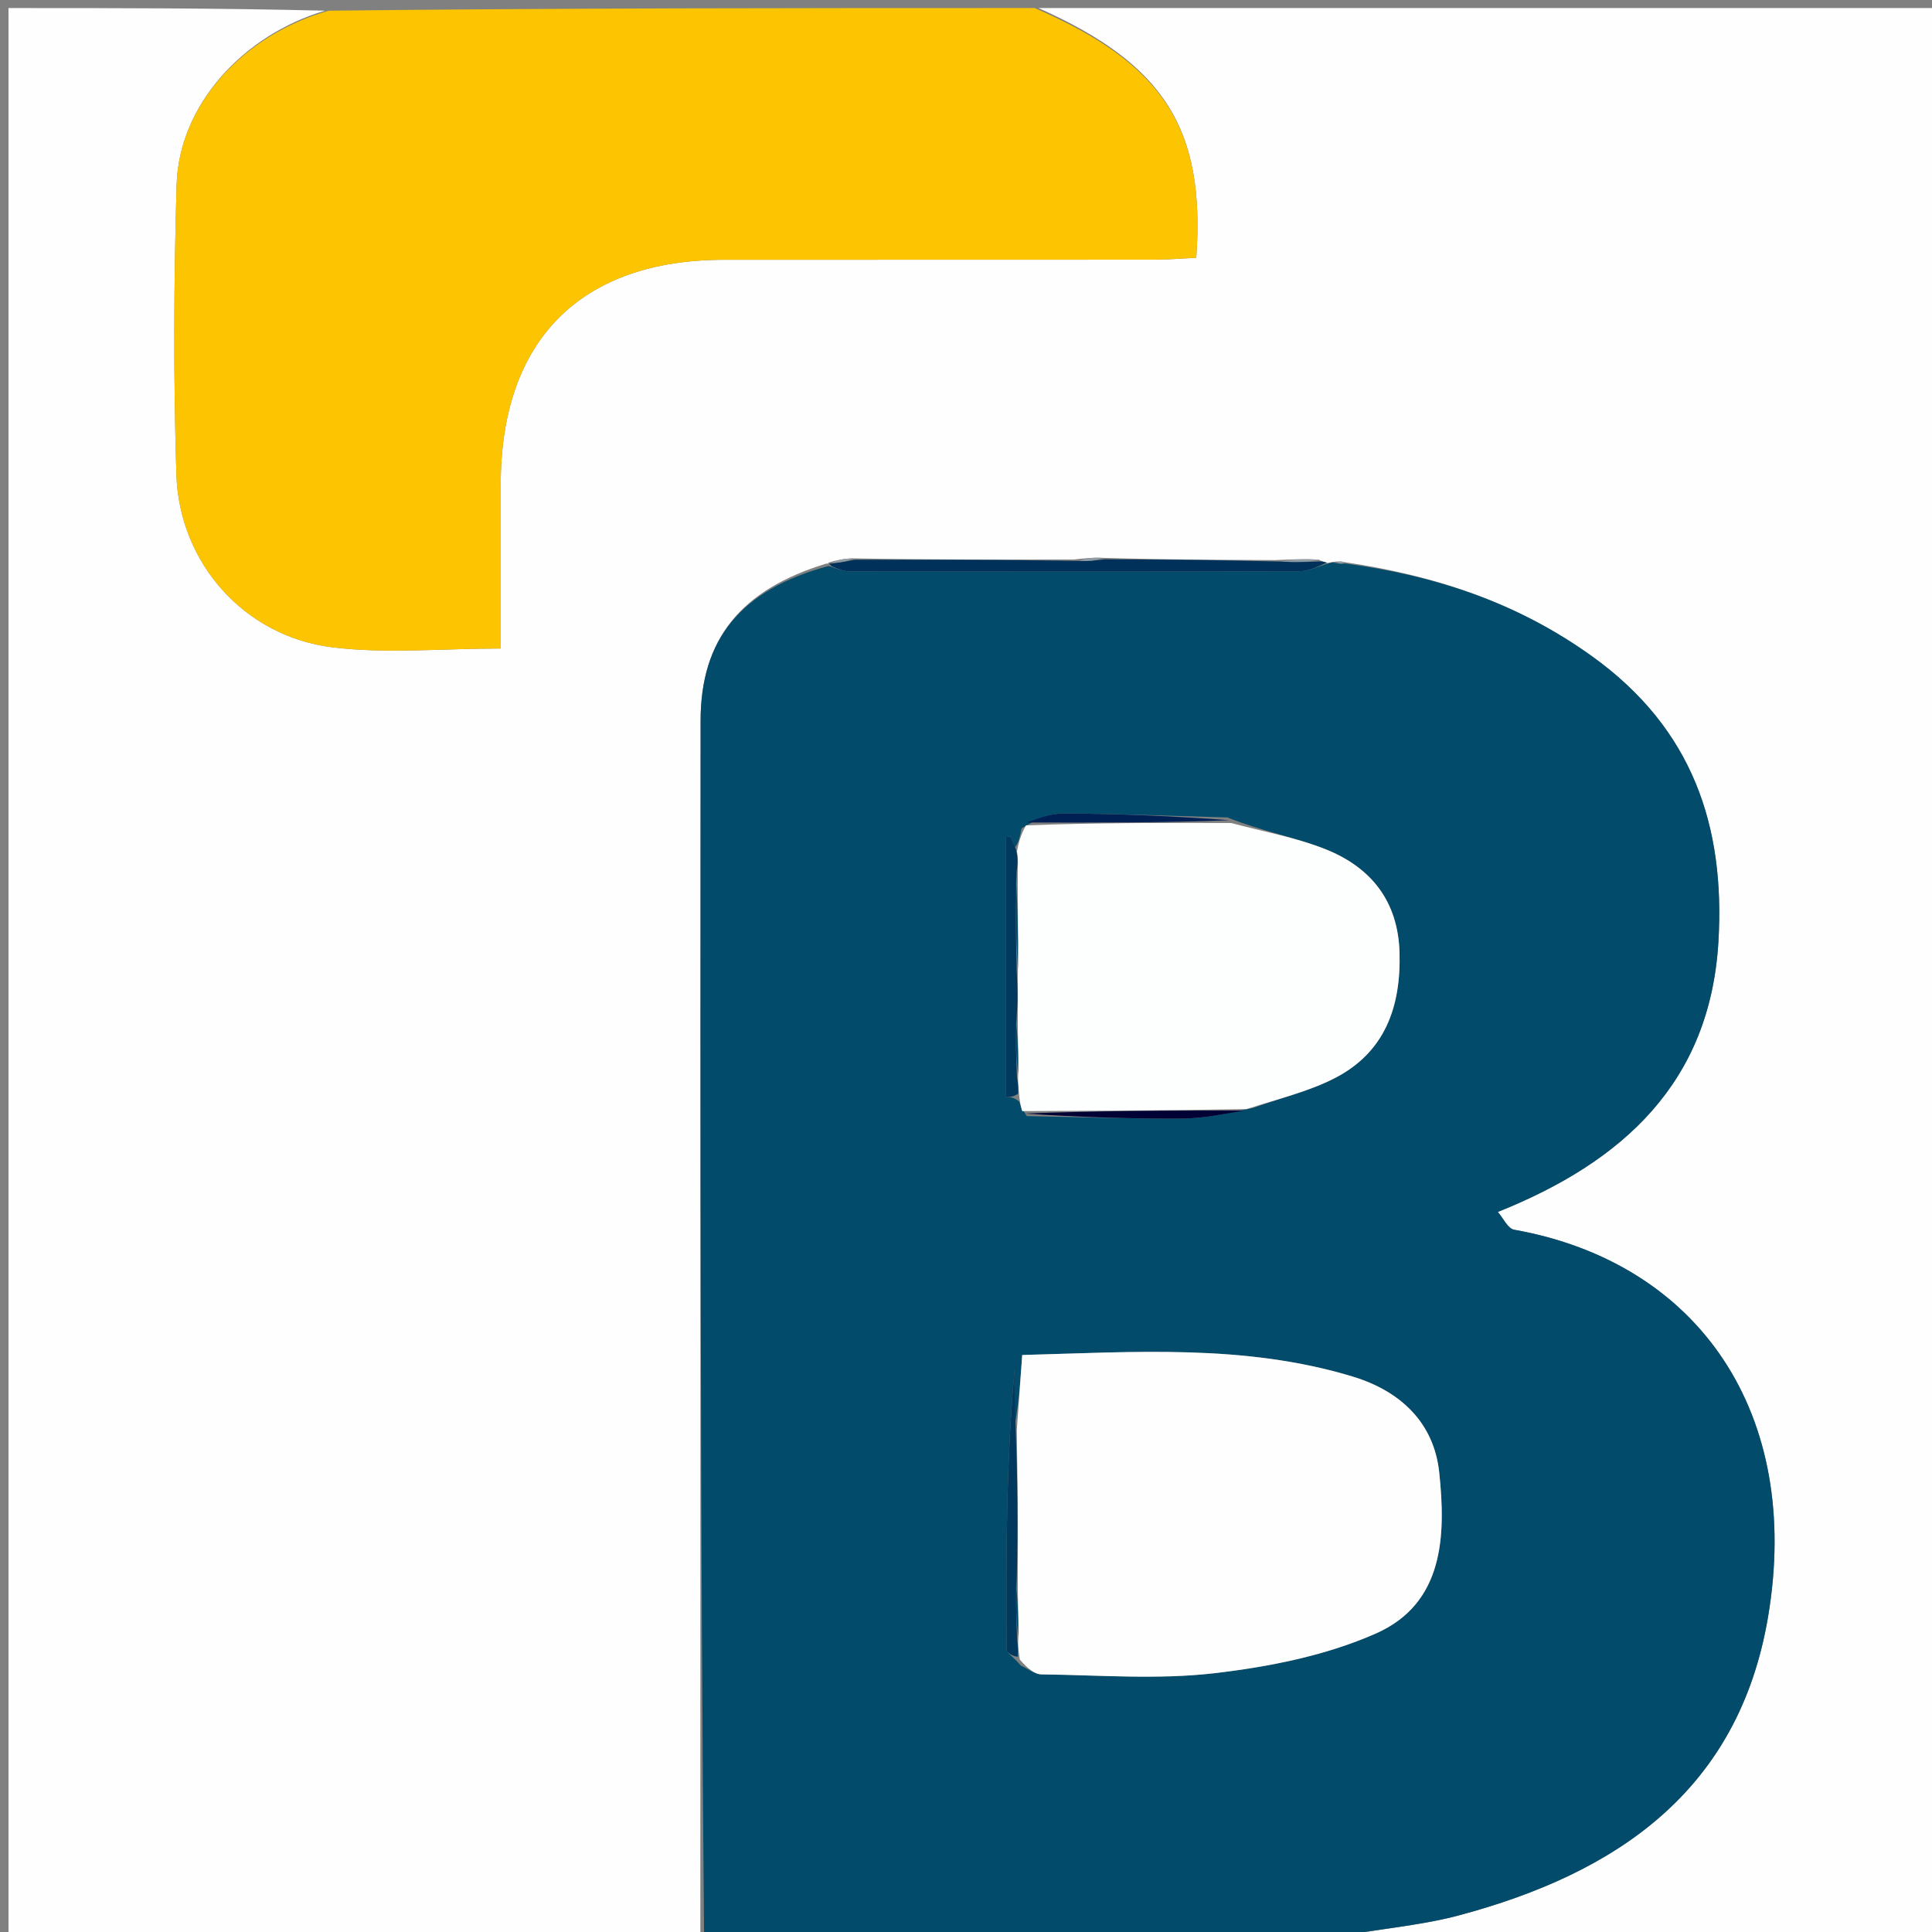 <svg version="1.1" id="Layer_1" xmlns="http://www.w3.org/2000/svg" xmlns:xlink="http://www.w3.org/1999/xlink" x="0px" y="0px"
	 width="100%" viewBox="0 0 240 240" enable-background="new 0 0 240 240" xml:space="preserve">
<rect x="0" y="0" width="240" height="240" fill="#808080" stroke="none"/>
<path fill="#FEFEFE" opacity="1" stroke="none" 
	d="
M87,241 
	C58.368,241 29.735,241 1.055,241 
	C1.055,161 1.055,81 1.055,1 
	C14.094,1 27.078,1 40.372,1.328 
	C30.218,4.333 22.232,13.007 21.939,22.959 
	C21.586,34.94 21.536,46.947 21.911,58.925 
	C22.256,69.944 30.352,79.053 41.278,80.409 
	C47.949,81.236 54.808,80.561 62.203,80.561 
	C62.203,73.708 62.2,66.934 62.203,60.159 
	C62.212,42.261 72.124,32.284 89.944,32.27 
	C107.766,32.255 125.587,32.274 143.409,32.257 
	C145.166,32.255 146.923,32.1 148.606,32.019 
	C149.752,15.96 144.574,7.932 129,1 
	C166.295,1 203.59,1 240.943,1 
	C240.943,80.88 240.943,160.76 240.943,241 
	C215.98,241 190.959,241 165.758,240.713 
	C170.803,239.624 176.154,239.291 181.231,237.935 
	C200.803,232.706 215.969,222.491 219.631,200.881 
	C223.898,175.697 211.128,156.864 188.088,152.759 
	C187.303,152.619 186.727,151.304 186.066,150.552 
	C201.679,144.311 212.43,134.421 213.467,117.01 
	C214.322,102.654 210.283,90.514 197.772,81.527 
	C188.374,74.775 178.166,71.483 166.956,69.822 
	C166.537,69.698 166.203,69.747 165.642,69.791 
	C165.415,69.785 165.014,70.001 164.805,69.899 
	C164.595,69.798 164.133,69.738 163.856,69.528 
	C161.997,69.405 160.414,69.492 158.421,69.579 
	C151.079,69.547 144.148,69.513 136.904,69.297 
	C135.67,69.239 134.749,69.364 133.407,69.501 
	C124.047,69.52 115.108,69.528 105.924,69.363 
	C104.753,69.4 103.829,69.611 102.888,69.899 
	C102.871,69.977 103.015,70.044 102.642,70.014 
	C91.967,73.255 87.04,79.457 87.032,89.526 
	C86.994,140.018 87.006,190.509 87,241 
z"/>
<path fill="#024B6A" opacity="1" stroke="none" 
	d="
M87.469,241 
	C87.006,190.509 86.994,140.018 87.032,89.526 
	C87.04,79.457 91.967,73.255 102.94,70.305 
	C104.254,70.751 104.899,70.982 105.543,70.983 
	C124.144,71.006 142.744,71.024 161.345,70.965 
	C162.569,70.962 163.791,70.337 165.014,70.001 
	C165.014,70.001 165.415,69.785 165.918,69.941 
	C166.628,70.063 166.835,70.028 167.041,69.994 
	C178.166,71.483 188.374,74.775 197.772,81.527 
	C210.283,90.514 214.322,102.654 213.467,117.01 
	C212.43,134.421 201.679,144.311 186.066,150.552 
	C186.727,151.304 187.303,152.619 188.088,152.759 
	C211.128,156.864 223.898,175.697 219.631,200.881 
	C215.969,222.491 200.803,232.706 181.231,237.935 
	C176.154,239.291 170.803,239.624 165.289,240.713 
	C139.312,241 113.625,241 87.469,241 
M152.467,101.546 
	C145.681,101.362 138.896,101.093 132.109,101.054 
	C130.433,101.045 128.752,101.784 126.905,102.896 
	C126.714,103.846 126.524,104.796 126.061,105.259 
	C125.897,104.818 125.732,104.378 125.567,103.937 
	C125.37,103.948 125.172,103.958 124.974,103.968 
	C124.974,114.739 124.974,125.511 124.974,136.283 
	C125.425,136.277 125.876,136.27 126.609,136.831 
	C126.732,137.23 126.856,137.628 127.554,138.643 
	C134.001,138.763 140.448,138.994 146.894,138.949 
	C149.602,138.93 152.305,138.324 155.669,137.628 
	C159.05,136.425 162.609,135.568 165.776,133.947 
	C172.044,130.738 174.045,125.07 173.855,118.331 
	C173.676,111.941 170.307,107.745 164.672,105.498 
	C160.927,104.006 156.87,103.296 152.467,101.546 
M126.033,177.028 
	C126.033,174.737 126.033,172.447 126.033,170.157 
	C124.988,181.77 124.974,193.342 125.044,204.915 
	C125.046,205.343 125.865,205.766 126.806,206.905 
	C127.667,207.286 128.525,207.988 129.391,207.998 
	C136.547,208.083 143.779,208.674 150.842,207.853 
	C157.657,207.06 164.696,205.67 170.919,202.918 
	C179.388,199.172 179.616,190.742 178.784,182.9 
	C178.132,176.745 173.986,172.812 168.067,171.012 
	C154.607,166.919 140.86,167.96 126.983,168.323 
	C126.732,171.801 126.519,174.75 126.033,177.028 
z"/>
<path fill="#FDC401" opacity="1" stroke="none" 
	d="
M128.531,1 
	C144.574,7.932 149.752,15.96 148.606,32.019 
	C146.923,32.1 145.166,32.255 143.409,32.257 
	C125.587,32.274 107.766,32.255 89.944,32.27 
	C72.124,32.284 62.212,42.261 62.203,60.159 
	C62.2,66.934 62.203,73.708 62.203,80.561 
	C54.808,80.561 47.949,81.236 41.278,80.409 
	C30.352,79.053 22.256,69.944 21.911,58.925 
	C21.536,46.947 21.586,34.94 21.939,22.959 
	C22.232,13.007 30.218,4.333 40.84,1.328 
	C70.021,1 99.042,1 128.531,1 
z"/>
<path fill="#00315A" opacity="1" stroke="none" 
	d="
M164.805,69.899 
	C163.791,70.337 162.569,70.962 161.345,70.965 
	C142.744,71.024 124.144,71.006 105.543,70.983 
	C104.899,70.982 104.254,70.751 103.313,70.336 
	C103.015,70.044 102.871,69.977 103.299,70.002 
	C104.542,69.863 105.356,69.699 106.17,69.536 
	C115.108,69.528 124.047,69.52 133.719,69.683 
	C135.375,69.729 136.296,69.604 137.218,69.479 
	C144.148,69.513 151.079,69.547 158.837,69.757 
	C161.153,69.869 162.643,69.804 164.133,69.738 
	C164.133,69.738 164.595,69.798 164.805,69.899 
z"/>
<path fill="#8E9CA7" opacity="1" stroke="none" 
	d="
M163.856,69.528 
	C162.643,69.804 161.153,69.869 159.248,69.756 
	C160.414,69.492 161.997,69.405 163.856,69.528 
z"/>
<path fill="#8E9CA7" opacity="1" stroke="none" 
	d="
M136.904,69.297 
	C136.296,69.604 135.375,69.729 134.141,69.672 
	C134.749,69.364 135.67,69.239 136.904,69.297 
z"/>
<path fill="#8E9CA7" opacity="1" stroke="none" 
	d="
M105.924,69.363 
	C105.356,69.699 104.542,69.863 103.316,69.924 
	C103.829,69.611 104.753,69.4 105.924,69.363 
z"/>
<path fill="#8E9CA7" opacity="1" stroke="none" 
	d="
M166.956,69.822 
	C166.835,70.028 166.628,70.063 166.146,69.947 
	C166.203,69.747 166.537,69.698 166.956,69.822 
z"/>
<path fill="#FEFEFE" opacity="1" stroke="none" 
	d="
M126.307,177.699 
	C126.519,174.75 126.732,171.801 126.983,168.323 
	C140.86,167.96 154.607,166.919 168.067,171.012 
	C173.986,172.812 178.132,176.745 178.784,182.9 
	C179.616,190.742 179.388,199.172 170.919,202.918 
	C164.696,205.67 157.657,207.06 150.842,207.853 
	C143.779,208.674 136.547,208.083 129.391,207.998 
	C128.525,207.988 127.667,207.286 126.684,206.161 
	C126.497,204.881 126.432,204.345 126.502,203.407 
	C126.525,200.763 126.413,198.522 126.433,195.812 
	C126.478,189.462 126.392,183.58 126.307,177.699 
z"/>
<path fill="#FDFEFE" opacity="1" stroke="none" 
	d="
M126.333,105.746 
	C126.524,104.796 126.714,103.846 127.452,102.532 
	C136.317,102.191 144.635,102.214 152.953,102.237 
	C156.87,103.296 160.927,104.006 164.672,105.498 
	C170.307,107.745 173.676,111.941 173.855,118.331 
	C174.045,125.07 172.044,130.738 165.776,133.947 
	C162.609,135.568 159.05,136.425 154.871,137.771 
	C145.042,137.951 136.011,137.989 126.979,138.027 
	C126.856,137.628 126.732,137.23 126.61,136.145 
	C126.517,134.902 126.423,134.347 126.481,133.395 
	C126.522,130.76 126.411,128.52 126.431,125.831 
	C126.474,123.834 126.388,122.287 126.452,120.322 
	C126.502,116.031 126.402,112.156 126.428,107.867 
	C126.48,106.884 126.407,106.315 126.333,105.746 
z"/>
<path fill="#00385E" opacity="1" stroke="none" 
	d="
M126.17,177.363 
	C126.392,183.58 126.478,189.462 126.302,196.126 
	C126.15,199.209 126.259,201.51 126.368,203.81 
	C126.432,204.345 126.497,204.881 126.432,205.804 
	C125.865,205.766 125.046,205.343 125.044,204.915 
	C124.974,193.342 124.988,181.77 126.033,170.157 
	C126.033,172.447 126.033,174.737 126.17,177.363 
z"/>
<path fill="#00385E" opacity="1" stroke="none" 
	d="
M126.329,133.791 
	C126.423,134.347 126.517,134.902 126.469,135.861 
	C125.876,136.27 125.425,136.277 124.974,136.283 
	C124.974,125.511 124.974,114.739 124.974,103.968 
	C125.172,103.958 125.37,103.948 125.567,103.937 
	C125.732,104.378 125.897,104.818 126.197,105.502 
	C126.407,106.315 126.48,106.884 126.292,108.217 
	C126.121,112.901 126.211,116.82 126.301,120.739 
	C126.388,122.287 126.474,123.834 126.301,126.145 
	C126.136,129.203 126.232,131.497 126.329,133.791 
z"/>
<path fill="#000035" opacity="1" stroke="none" 
	d="
M127.267,138.335 
	C136.011,137.989 145.042,137.951 154.542,137.95 
	C152.305,138.324 149.602,138.93 146.894,138.949 
	C140.448,138.994 134.001,138.763 127.267,138.335 
z"/>
<path fill="#001F52" opacity="1" stroke="none" 
	d="
M152.71,101.891 
	C144.635,102.214 136.317,102.191 127.536,102.174 
	C128.752,101.784 130.433,101.045 132.109,101.054 
	C138.896,101.093 145.681,101.362 152.71,101.891 
z"/>
<path fill="#024B6A" opacity="1" stroke="none" 
	d="
M126.502,203.407 
	C126.259,201.51 126.15,199.209 126.171,196.595 
	C126.413,198.522 126.525,200.763 126.502,203.407 
z"/>
<path fill="#024B6A" opacity="1" stroke="none" 
	d="
M126.452,120.322 
	C126.211,116.82 126.121,112.901 126.166,108.632 
	C126.402,112.156 126.502,116.031 126.452,120.322 
z"/>
<path fill="#024B6A" opacity="1" stroke="none" 
	d="
M126.481,133.395 
	C126.232,131.497 126.136,129.203 126.17,126.595 
	C126.411,128.52 126.522,130.76 126.481,133.395 
z"/>
</svg>